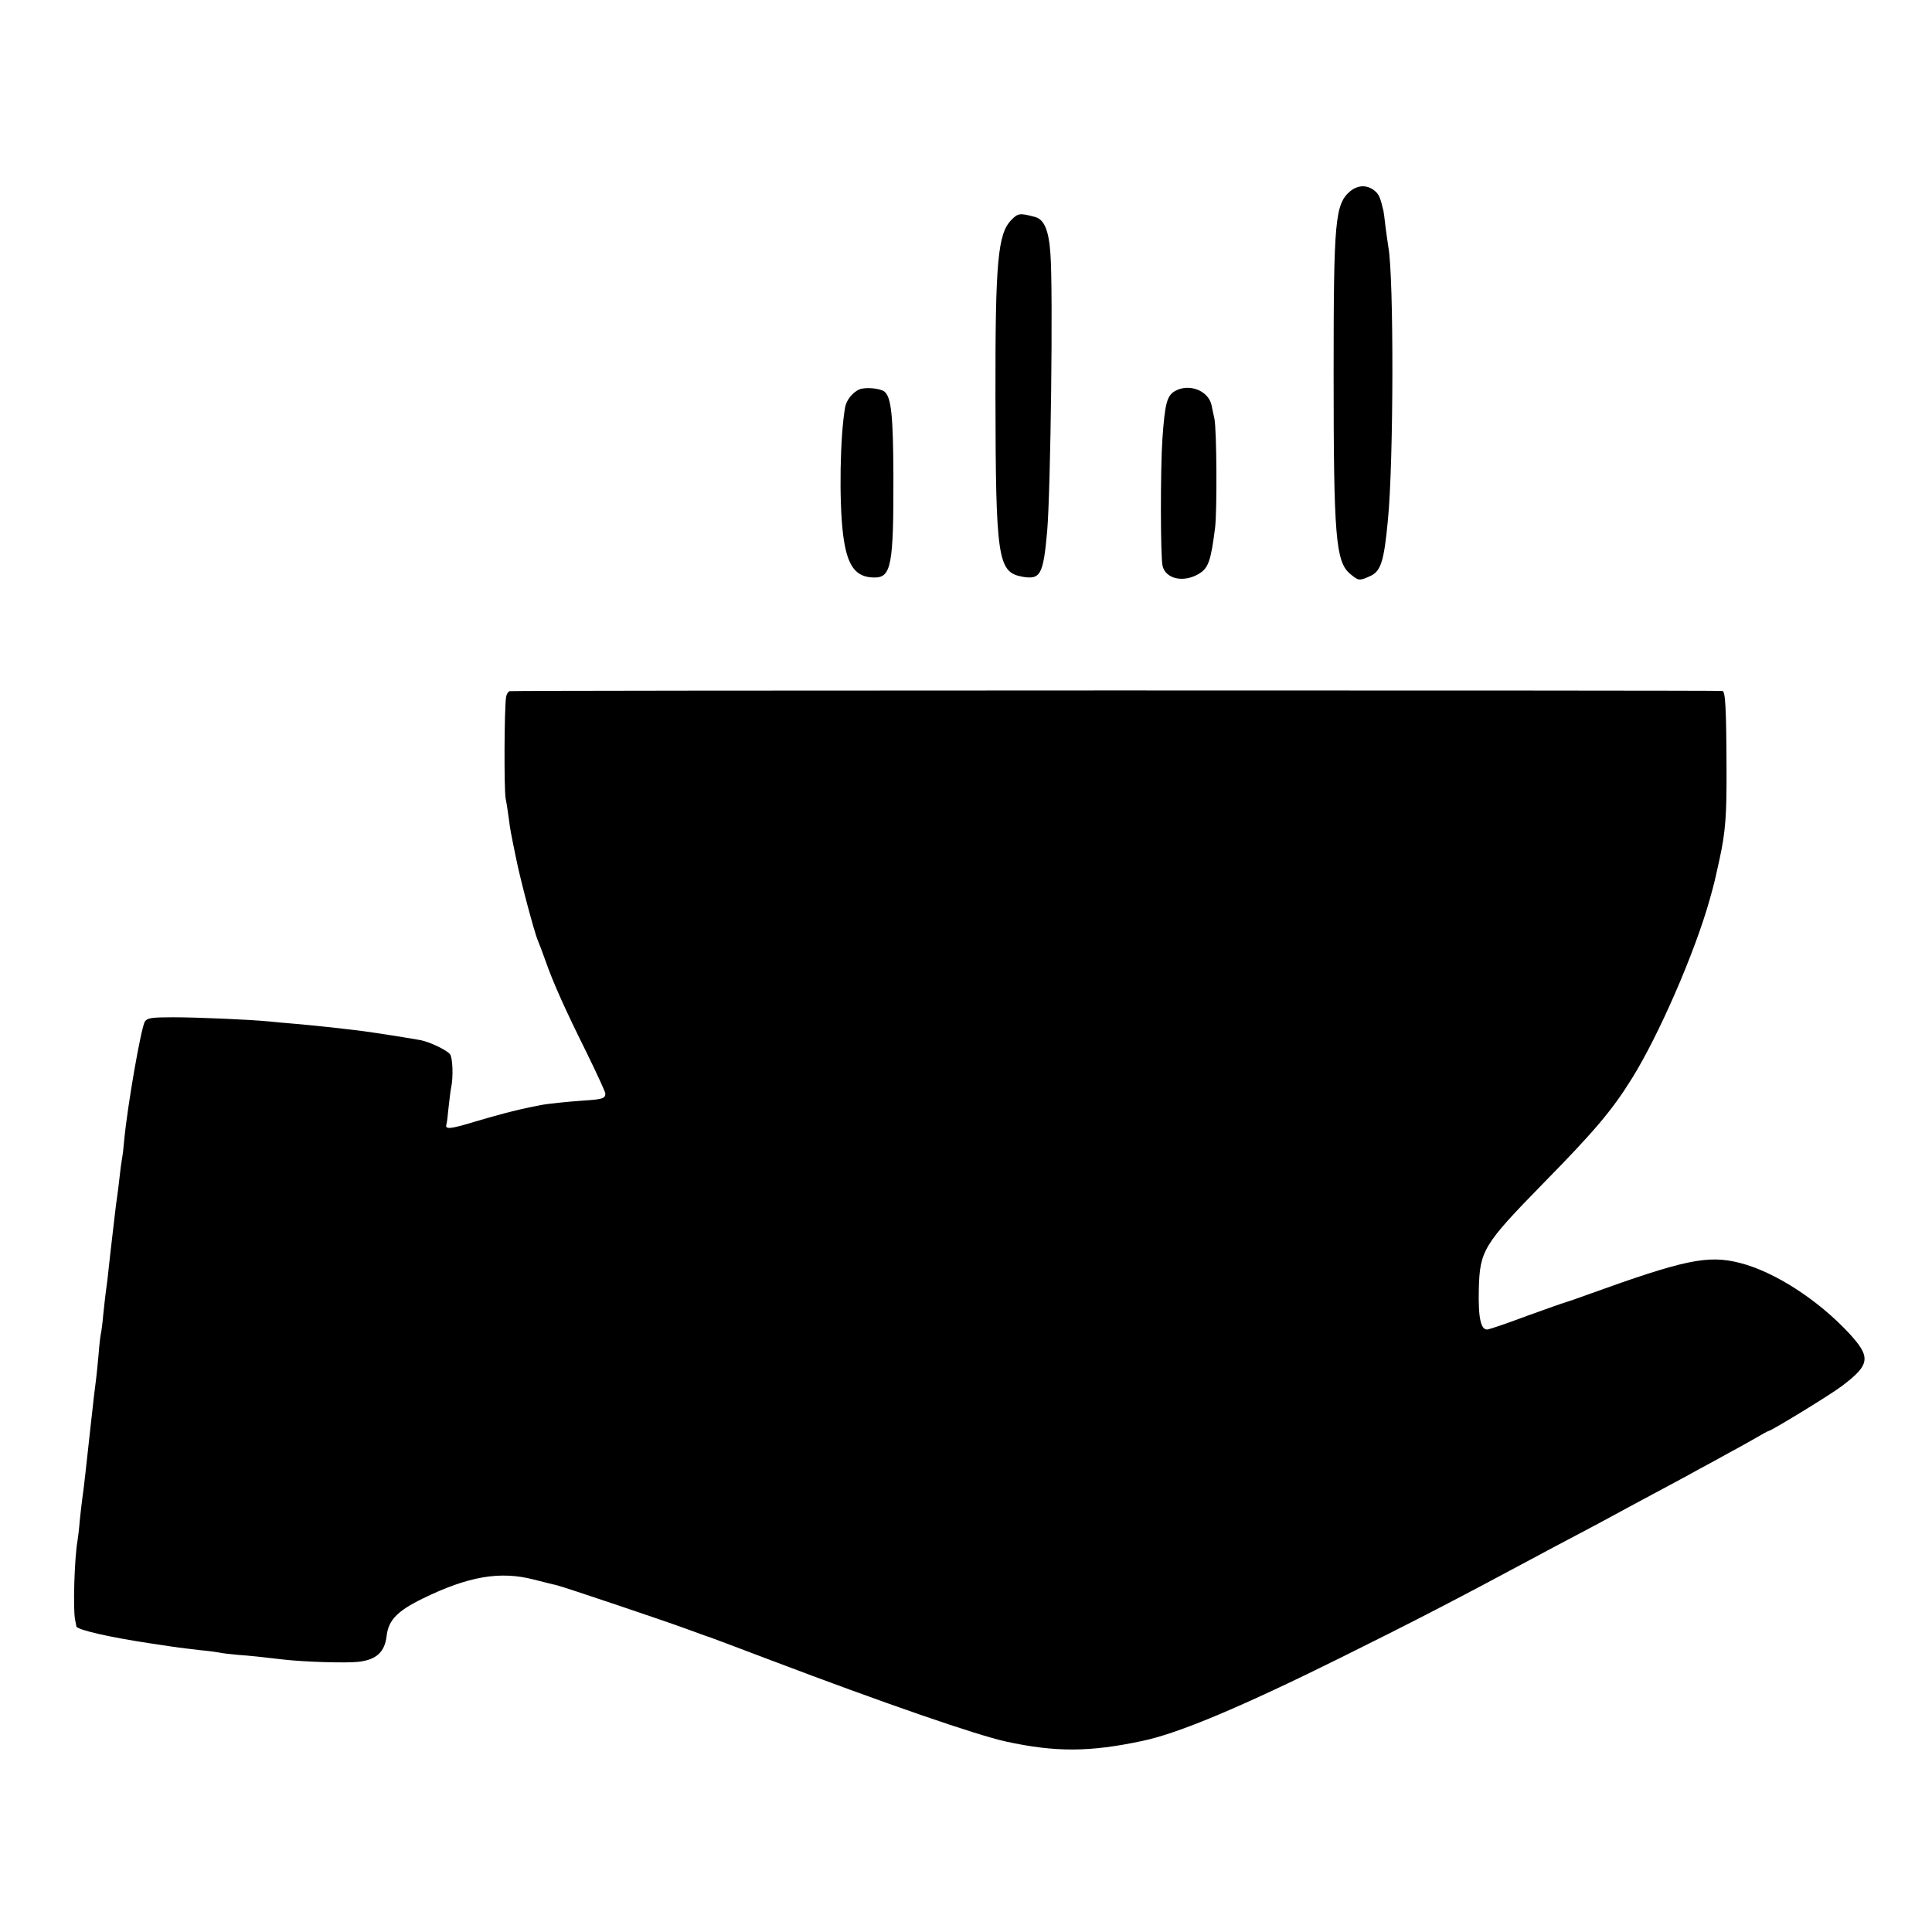 <?xml version="1.0" standalone="no"?>
<!DOCTYPE svg PUBLIC "-//W3C//DTD SVG 20010904//EN"
 "http://www.w3.org/TR/2001/REC-SVG-20010904/DTD/svg10.dtd">
<svg version="1.0" xmlns="http://www.w3.org/2000/svg"
 width="833pt" height="833pt" viewBox="0 0 833 833"
 preserveAspectRatio="xMidYMid meet">
<g transform="translate(0,833) scale(0.1,-0.1)"
fill="#000000" stroke="none">
<path d="M5822 7506 c-66 -57 -72 -122 -72 -791 0 -698 9 -807 71 -859 36 -30
39 -31 84 -11 48 20 62 61 79 242 25 250 26 1051 2 1178 -2 11 -7 49 -12 85
-4 36 -8 67 -9 70 -13 56 -19 70 -34 84 -33 30 -74 30 -109 2z"/>
<path d="M4361 7382 c-59 -59 -70 -180 -69 -762 1 -695 10 -756 113 -776 81
-15 93 6 110 196 15 177 26 1037 14 1196 -7 102 -27 149 -68 159 -64 17 -72
16 -100 -13z"/>
<path d="M3705 6651 c-29 -13 -55 -45 -61 -76 -22 -124 -27 -403 -9 -549 17
-136 53 -186 136 -186 72 0 82 56 81 439 -1 255 -9 338 -38 362 -18 15 -83 21
-109 10z"/>
<path d="M5068 6645 c-36 -20 -45 -50 -56 -205 -9 -130 -9 -519 1 -552 15 -55
91 -71 156 -32 41 24 52 56 70 199 9 76 7 422 -3 470 -4 17 -9 42 -12 57 -13
63 -95 96 -156 63z"/>
<path d="M2197 5350 c-7 -3 -13 -14 -15 -25 -8 -55 -9 -397 -2 -437 5 -25 11
-66 14 -89 6 -46 6 -48 32 -174 18 -90 79 -319 93 -350 5 -11 19 -49 32 -85
33 -95 86 -213 178 -398 44 -90 81 -170 81 -177 0 -21 -13 -25 -92 -30 -72 -5
-159 -14 -188 -20 -8 -2 -26 -5 -40 -8 -74 -15 -136 -32 -239 -62 -111 -34
-134 -36 -126 -12 2 7 6 39 9 72 4 33 8 71 11 85 10 45 7 131 -5 145 -15 18
-86 52 -125 60 -42 8 -201 33 -255 40 -115 14 -200 23 -290 31 -41 3 -91 8
-110 10 -79 8 -312 18 -414 18 -91 0 -111 -3 -121 -18 -16 -22 -76 -365 -90
-517 -2 -26 -6 -60 -9 -75 -3 -16 -8 -54 -11 -84 -3 -30 -8 -66 -10 -80 -5
-31 -13 -104 -30 -250 -8 -79 -16 -144 -20 -170 -2 -14 -6 -54 -10 -90 -3 -36
-8 -72 -10 -80 -2 -8 -7 -49 -10 -90 -4 -41 -8 -86 -10 -100 -2 -14 -6 -50
-10 -80 -3 -30 -8 -71 -10 -90 -2 -19 -7 -60 -10 -90 -10 -94 -25 -228 -30
-260 -2 -14 -7 -56 -11 -95 -3 -38 -8 -78 -10 -89 -13 -73 -20 -296 -10 -341
2 -11 5 -23 5 -27 2 -15 143 -47 316 -73 22 -3 67 -10 100 -15 33 -5 87 -11
120 -15 33 -3 69 -8 80 -10 11 -3 47 -7 80 -10 56 -4 111 -10 195 -20 94 -11
277 -16 326 -10 77 9 113 42 121 112 8 68 46 107 156 161 197 96 333 119 477
82 47 -12 92 -23 101 -25 24 -5 484 -160 564 -190 39 -14 81 -30 95 -34 14 -5
129 -48 255 -96 495 -188 895 -326 1023 -354 212 -46 359 -46 588 3 154 32
425 146 849 356 335 166 523 264 860 445 33 18 105 56 160 85 55 29 123 65
150 80 46 25 88 48 275 148 36 19 85 46 110 60 25 13 74 40 110 60 36 19 91
50 123 68 32 19 60 34 62 34 11 0 268 157 315 193 124 93 128 125 32 229 -134
144 -321 265 -471 303 -138 35 -238 14 -656 -137 -44 -16 -87 -31 -95 -33 -8
-2 -82 -28 -165 -58 -82 -31 -159 -57 -170 -59 -30 -5 -42 48 -39 173 4 167
20 193 275 454 224 228 300 318 385 455 116 186 271 542 335 770 22 78 22 81
43 176 26 119 31 191 30 394 -1 262 -5 330 -18 331 -57 3 -5220 3 -5229 -1z"/>
</g>
</svg>
